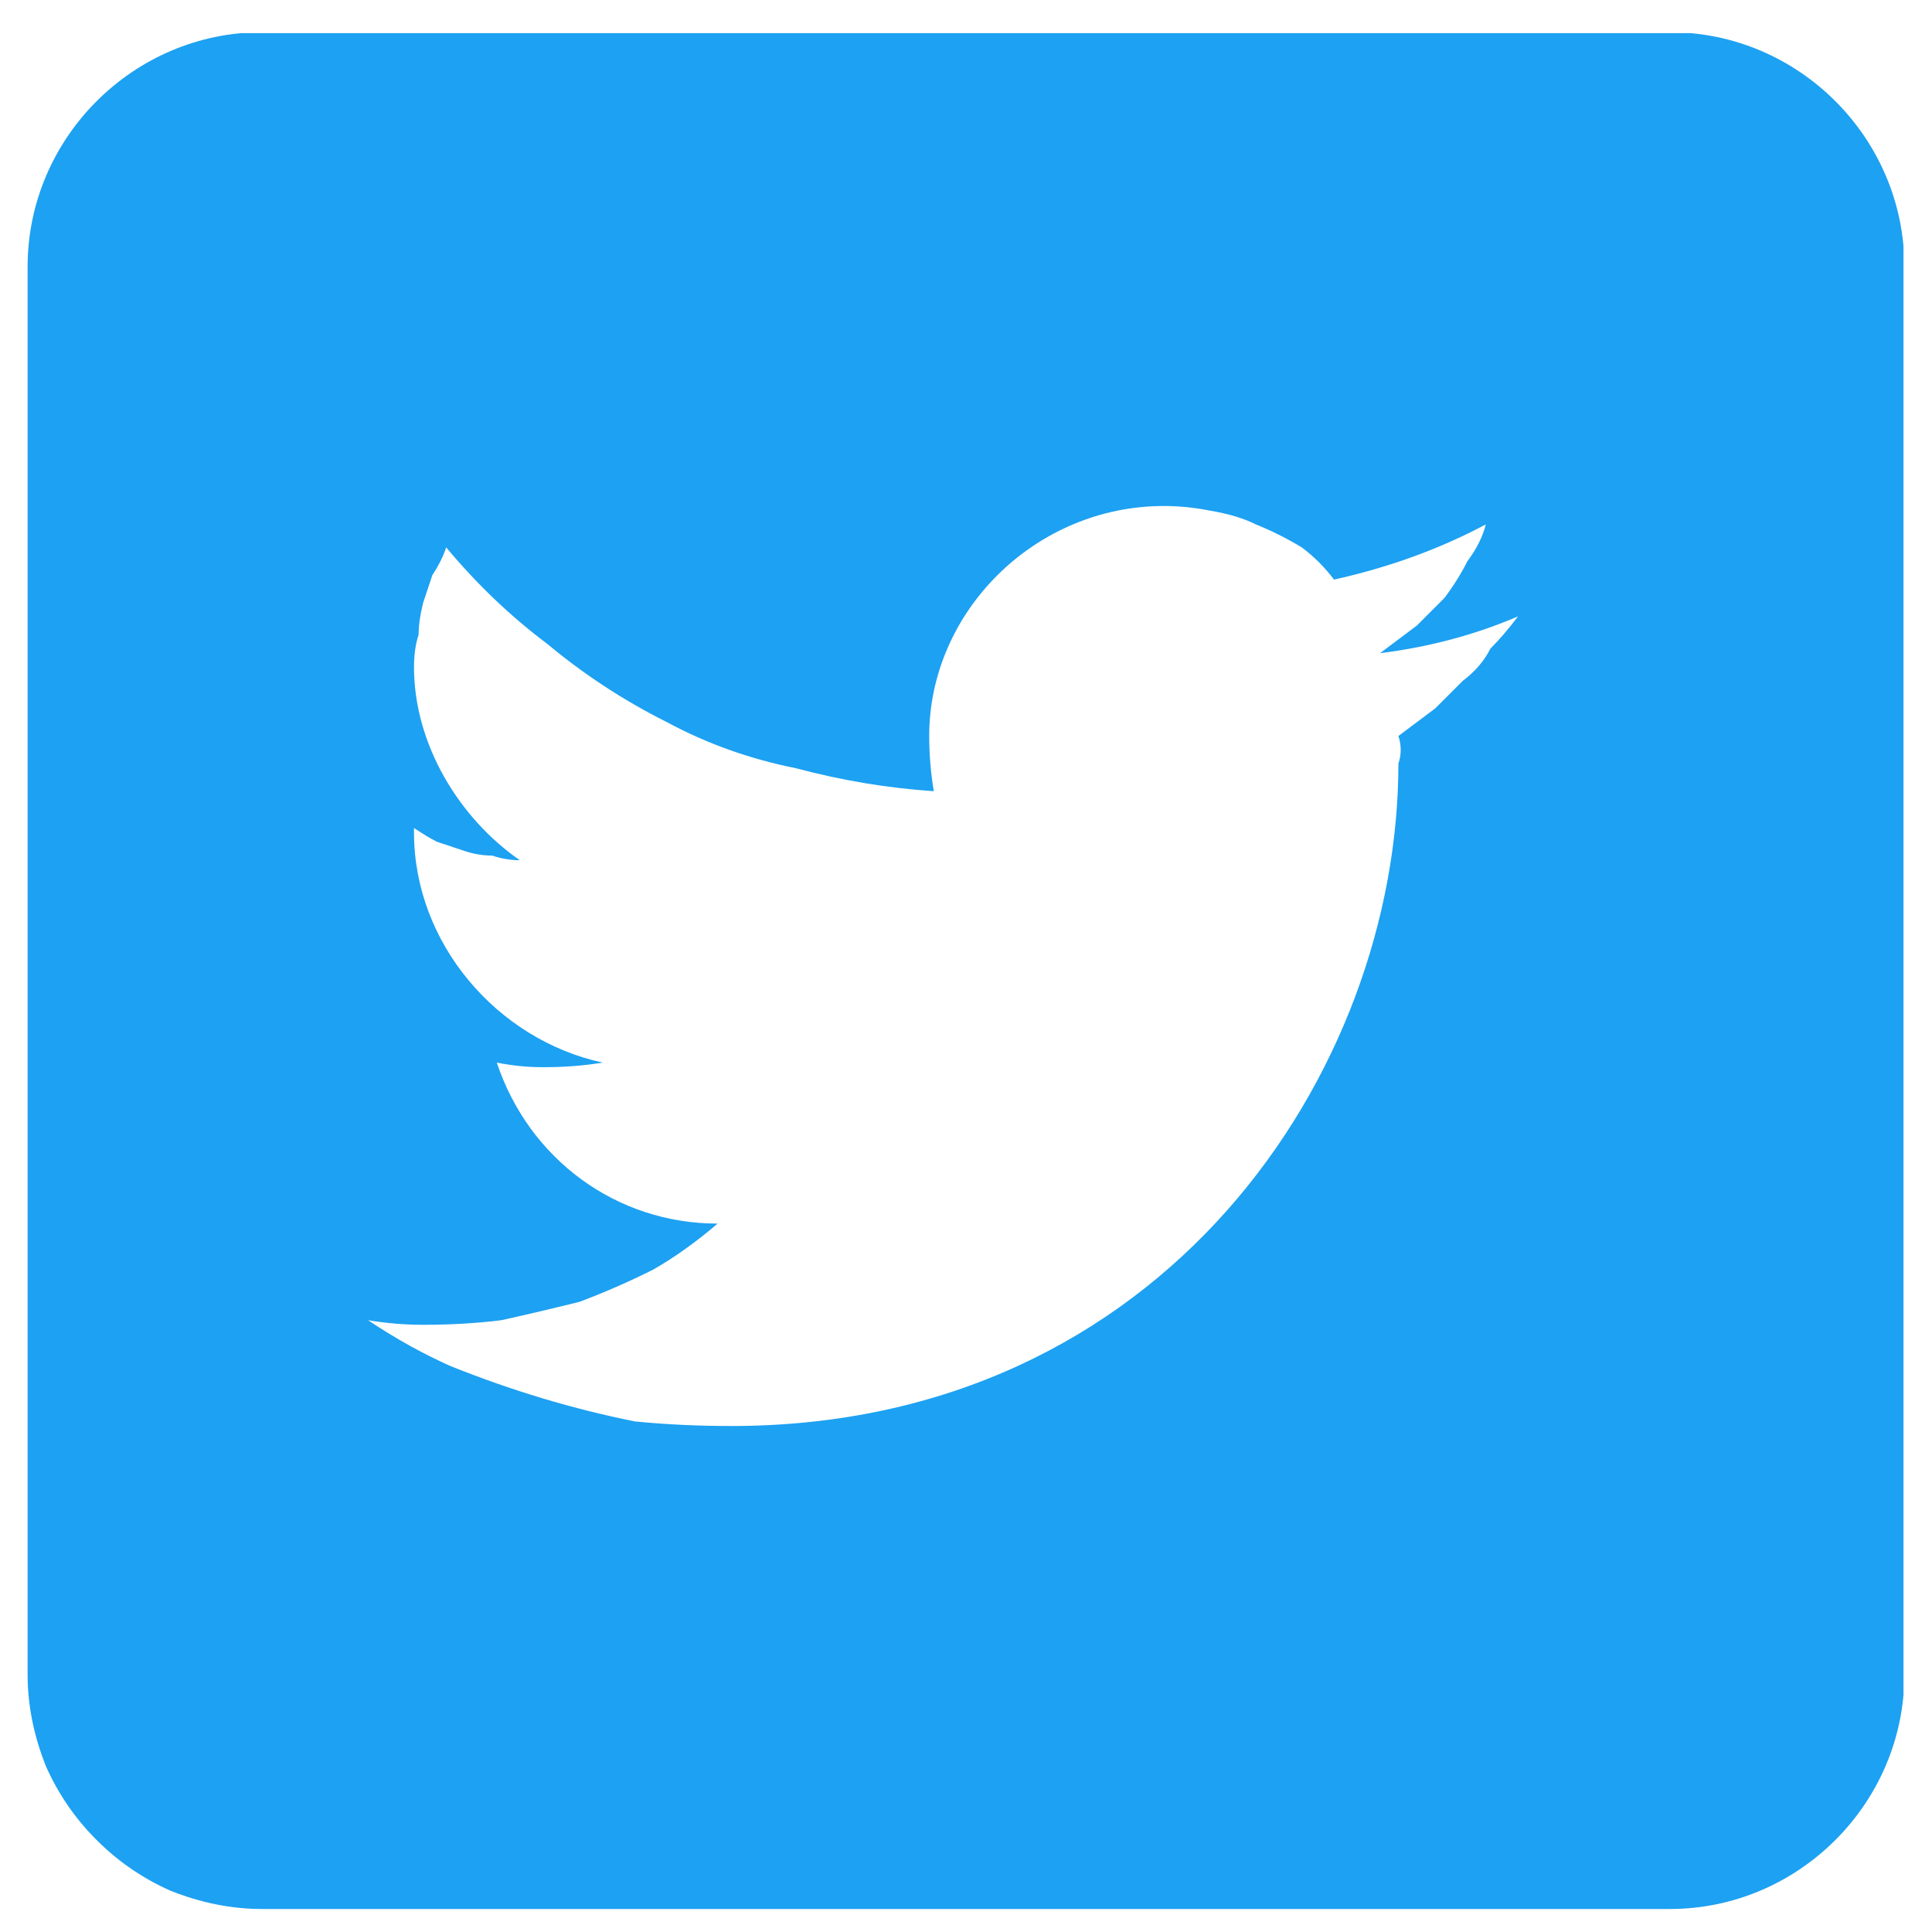 <svg version="1.2" xmlns="http://www.w3.org/2000/svg" viewBox="0 0 42 42" width="42" height="42">
	<title>social-media-logos-1-a-svg</title>
	<defs>
		<linearGradient id="g1" x1="1071" y1="-175.3" x2="1599.9" y2="1870.8" gradientUnits="userSpaceOnUse">
			<stop offset="0" stop-color="#4e60d3"/>
			<stop offset=".1" stop-color="#913baf"/>
			<stop offset=".8" stop-color="#d52d88"/>
			<stop offset="1" stop-color="#f26d4f"/>
		</linearGradient>
		<radialGradient id="g2" cx="1180.6" cy="2829.8" r="5060.2" gradientUnits="userSpaceOnUse">
			<stop offset="0" stop-color="#fed276"/>
			<stop offset=".2" stop-color="#fdbd61" stop-opacity="1"/>
			<stop offset=".5" stop-color="#f6804d"/>
			<stop offset="1" stop-color="#e83d5c" stop-opacity="0"/>
		</radialGradient>
		<filter x="-50%" y="-50%" width="200%" height="200%" id="f1" ><feDropShadow dx="0" dy="0" stdDeviation="0.417" flood-color="#000000" flood-opacity=".1"/></filter>
		<filter x="-50%" y="-50%" width="200%" height="200%" id="f2" ><feDropShadow dx="0" dy="0" stdDeviation="0.417" flood-color="#000000" flood-opacity=".1"/></filter>
		<clipPath clipPathUnits="userSpaceOnUse" id="cp1">
			<path d="m-151.33 0.72h40.8v40.8h-40.8z"/>
		</clipPath>
		<clipPath clipPathUnits="userSpaceOnUse" id="cp2">
			<path d="m0.59 0.72h40.79v40.8h-40.79z"/>
		</clipPath>
		<clipPath clipPathUnits="userSpaceOnUse" id="cp3">
			<path d="m0.59 0.72h40.79v40.8h-40.79z"/>
		</clipPath>
	</defs>
	<style>
		.s0 { fill: url(#g1) } 
		.s1 { fill: url(#g2) } 
		.s2 { fill: #000000 } 
		.s3 { fill: none;stroke: #ffffff;stroke-width: 2.8 } 
		.s4 { filter: url(#f1);fill: #000000 } 
		.s5 { filter: url(#f2);fill: #ffffff } 
		.s6 { fill: #1777f2 } 
		.s7 { fill: #1da1f2 } 
		.s8 { fill: #ffffff } 
		.s9 { fill: #ed1f24 } 
	</style>
	<g id="Layer">
		<path id="Layer" fill-rule="evenodd" class="s0" d="m-18.8 1c5.9 0 9.8 3.8 9.8 9.8v21.4c0 5.9-3.9 9.8-9.8 9.8h-21.4c-6 0-9.8-3.9-9.8-9.8v-21.4c0-6 3.8-9.8 9.8-9.8z"/>
		<path id="Layer" fill-rule="evenodd" class="s1" d="m-9.4 35c-1 4.3-4.5 7-9.4 7h-21.4c-6 0-9.8-3.9-9.8-9.8v-16.9q1.3-0.4 2.6-0.7 1.3-0.2 2.6-0.4 1.3-0.2 2.6-0.3 1.3-0.1 2.6-0.1c15.4 0 28.1 9.2 30.2 21.2z"/>
		<g id="Layer">
			<path id="i21fjy5z6d" class="s2" d="m-43.2 15.2c0-4 3.3-7.2 7.3-7.2h12.9c4 0 7.2 3.2 7.2 7.2v12.8c0 4-3.2 7.2-7.2 7.2h-12.9c-4 0-7.3-3.2-7.3-7.2z"/>
			<path id="i21fjy5z6d" class="s3" d="m-43.2 15.2c0-4 3.3-7.2 7.3-7.2h12.9c4 0 7.2 3.2 7.2 7.2v12.8c0 4-3.2 7.2-7.2 7.2h-12.9c-4 0-7.3-3.2-7.3-7.2z"/>
		</g>
		<g id="Layer">
			<path id="zh4ezwfjyf" class="s2" d="m-29.4 28.3c-3.7 0-6.6-3-6.6-6.6 0-3.6 2.9-6.5 6.6-6.5 3.6 0 6.5 2.9 6.5 6.5 0 3.6-2.9 6.6-6.5 6.6z"/>
			<path id="zh4ezwfjyf" class="s3" d="m-29.4 28.3c-3.7 0-6.6-3-6.6-6.6 0-3.6 2.9-6.5 6.6-6.5 3.6 0 6.5 2.9 6.5 6.5 0 3.6-2.9 6.6-6.5 6.6z"/>
		</g>
		<g id="Layer">
			<path id="zijuyg9z3h" class="s4" d="m-21.4 15.5c-1.1 0-1.9-0.9-1.9-1.9 0-1.1 0.8-2 1.9-2 1.1 0 1.9 0.9 1.9 2 0 1-0.8 1.9-1.9 1.9z"/>
			<path id="zijuyg9z3h" class="s5" d="m-21.4 15.5c-1.1 0-1.9-0.9-1.9-1.9 0-1.1 0.8-2 1.9-2 1.1 0 1.9 0.9 1.9 2 0 1-0.8 1.9-1.9 1.9z"/>
		</g>
		<g id="Layer">
			<g id="Clip-Path" clip-path="url(#cp1)">
				<path id="Layer" fill-rule="evenodd" class="s6" d="m-115.5 0.7q1 0 1.9 0.4 0.9 0.4 1.6 1.1 0.7 0.7 1.1 1.6 0.4 0.9 0.4 1.9v30.8q0 1-0.4 1.9-0.4 1-1.1 1.7-0.7 0.7-1.6 1-0.9 0.4-1.9 0.4h-8.5v-15.4h5.3l1-6.5h-6.3v-4.3c0-1.8 0.9-3.6 3.7-3.6h2.9v-5.6c0 0-2.6-0.4-5.1-0.4-5.2 0-8.6 3.1-8.6 8.8v5.1h-5.8v6.5h5.8v15.4h-15.2q-1 0-2-0.4-0.9-0.3-1.6-1-0.7-0.7-1.1-1.7-0.3-0.9-0.3-1.9v-30.8q0-1 0.3-1.9 0.4-0.9 1.1-1.6 0.7-0.7 1.6-1.1 1-0.4 1.9-0.4z"/>
			</g>
		</g>
		<g id="Layer">
			<g id="Clip-Path" clip-path="url(#cp2)">
				<path id="Layer" fill-rule="evenodd" class="s7" d="m36.3 41.5h-30.6q-1 0-2-0.4-0.9-0.4-1.6-1.1-0.7-0.7-1.1-1.6-0.4-1-0.4-2v-30.6c0-2.8 2.3-5.1 5.1-5.1h30.6c2.8 0 5.1 2.3 5.1 5.1v30.6c0 2.8-2.3 5.1-5.1 5.1z"/>
			</g>
			<g id="Clip-Path" clip-path="url(#cp3)">
				<path id="Layer" fill-rule="evenodd" class="s8" d="m13.8 30.9q-1-0.2-2-0.5-1-0.3-2-0.7-0.9-0.4-1.8-1 0.6 0.1 1.2 0.1 0.9 0 1.7-0.1 0.9-0.2 1.7-0.4 0.8-0.3 1.6-0.7 0.7-0.4 1.4-1c-2.2 0-4.1-1.4-4.8-3.5q0.5 0.1 1 0.1 0.7 0 1.3-0.1c-2.3-0.5-4.1-2.6-4.1-5v-0.1q0.3 0.2 0.5 0.3 0.3 0.1 0.6 0.2 0.3 0.1 0.6 0.1 0.3 0.1 0.6 0.1c-1.3-0.9-2.3-2.5-2.3-4.2q0-0.4 0.1-0.7 0-0.3 0.1-0.7 0.1-0.3 0.2-0.6 0.2-0.3 0.3-0.6 1 1.2 2.2 2.1 1.2 1 2.6 1.7 1.3 0.7 2.8 1 1.5 0.4 3 0.5-0.1-0.6-0.1-1.2c0-2.7 2.3-5 5.1-5q0.5 0 1 0.1 0.6 0.1 1 0.3 0.5 0.2 1 0.5 0.4 0.3 0.7 0.7 1.8-0.4 3.3-1.2-0.1 0.4-0.4 0.8-0.2 0.4-0.5 0.8-0.3 0.3-0.6 0.6-0.4 0.3-0.8 0.6 1.6-0.2 3-0.8-0.3 0.4-0.6 0.7-0.2 0.4-0.6 0.7-0.3 0.3-0.6 0.6-0.4 0.3-0.8 0.6 0.1 0.3 0 0.6c0 6.7-5.1 14.4-14.5 14.4q-1.1 0-2.1-0.1z"/>
			</g>
		</g>
		<g id="Layer">
			<path id="Layer" fill-rule="evenodd" class="s8" d="m-67.3 15.5c0 0 0.3 2.4 0.3 4.8v2.3c0 2.4-0.3 4.9-0.3 4.9 0 0-0.2 2-1.1 2.9-1 1.2-2.2 1.2-2.8 1.3-3.9 0.3-9.8 0.3-9.8 0.3 0 0-7.3-0.1-9.5-0.3-0.7-0.1-2.1-0.1-3.1-1.3-0.9-0.9-1.1-2.9-1.1-2.9 0 0-0.3-2.5-0.3-4.9v-2.3c0-2.4 0.3-4.8 0.3-4.8 0 0 0.2-2.1 1.1-3 1.1-1.2 2.2-1.2 2.8-1.2 3.9-0.3 9.8-0.3 9.8-0.3 0 0 5.9 0 9.8 0.3 0.6 0 1.8 0 2.8 1.2 0.9 0.9 1.1 3 1.1 3z"/>
			<path id="Layer" fill-rule="evenodd" class="s9" d="m-60 6.3v30.4c0 2.9-2.4 5.3-5.3 5.3h-30.4c-2.9 0-5.3-2.4-5.3-5.3v-30.4c0-2.9 2.4-5.3 5.3-5.3h30.4c2.9 0 5.3 2.4 5.3 5.3zm-7.2 14.1c0-2.3-0.3-4.6-0.3-4.6 0 0-0.3-2-1.1-2.9-1-1.1-2.2-1.1-2.7-1.2-3.9-0.3-9.6-0.2-9.6-0.2 0 0-5.8-0.1-9.6 0.2-0.5 0.1-1.7 0.1-2.7 1.2-0.8 0.9-1.1 2.9-1.1 2.9 0 0-0.3 2.3-0.3 4.6v2.2c0 2.3 0.3 4.6 0.3 4.6 0 0 0.3 2 1.1 2.8 1 1.2 2.4 1.1 3 1.3 2.2 0.2 9.3 0.2 9.3 0.2 0 0 5.7 0 9.6-0.2 0.5-0.1 1.7-0.1 2.7-1.3 0.8-0.8 1.1-2.8 1.1-2.8 0 0 0.3-2.3 0.3-4.6z"/>
			<path id="Layer" fill-rule="evenodd" class="s9" d="m-80.8 19.8l3.8 2.2-7 4v-6.1-1.9z"/>
		</g>
	</g>
</svg>